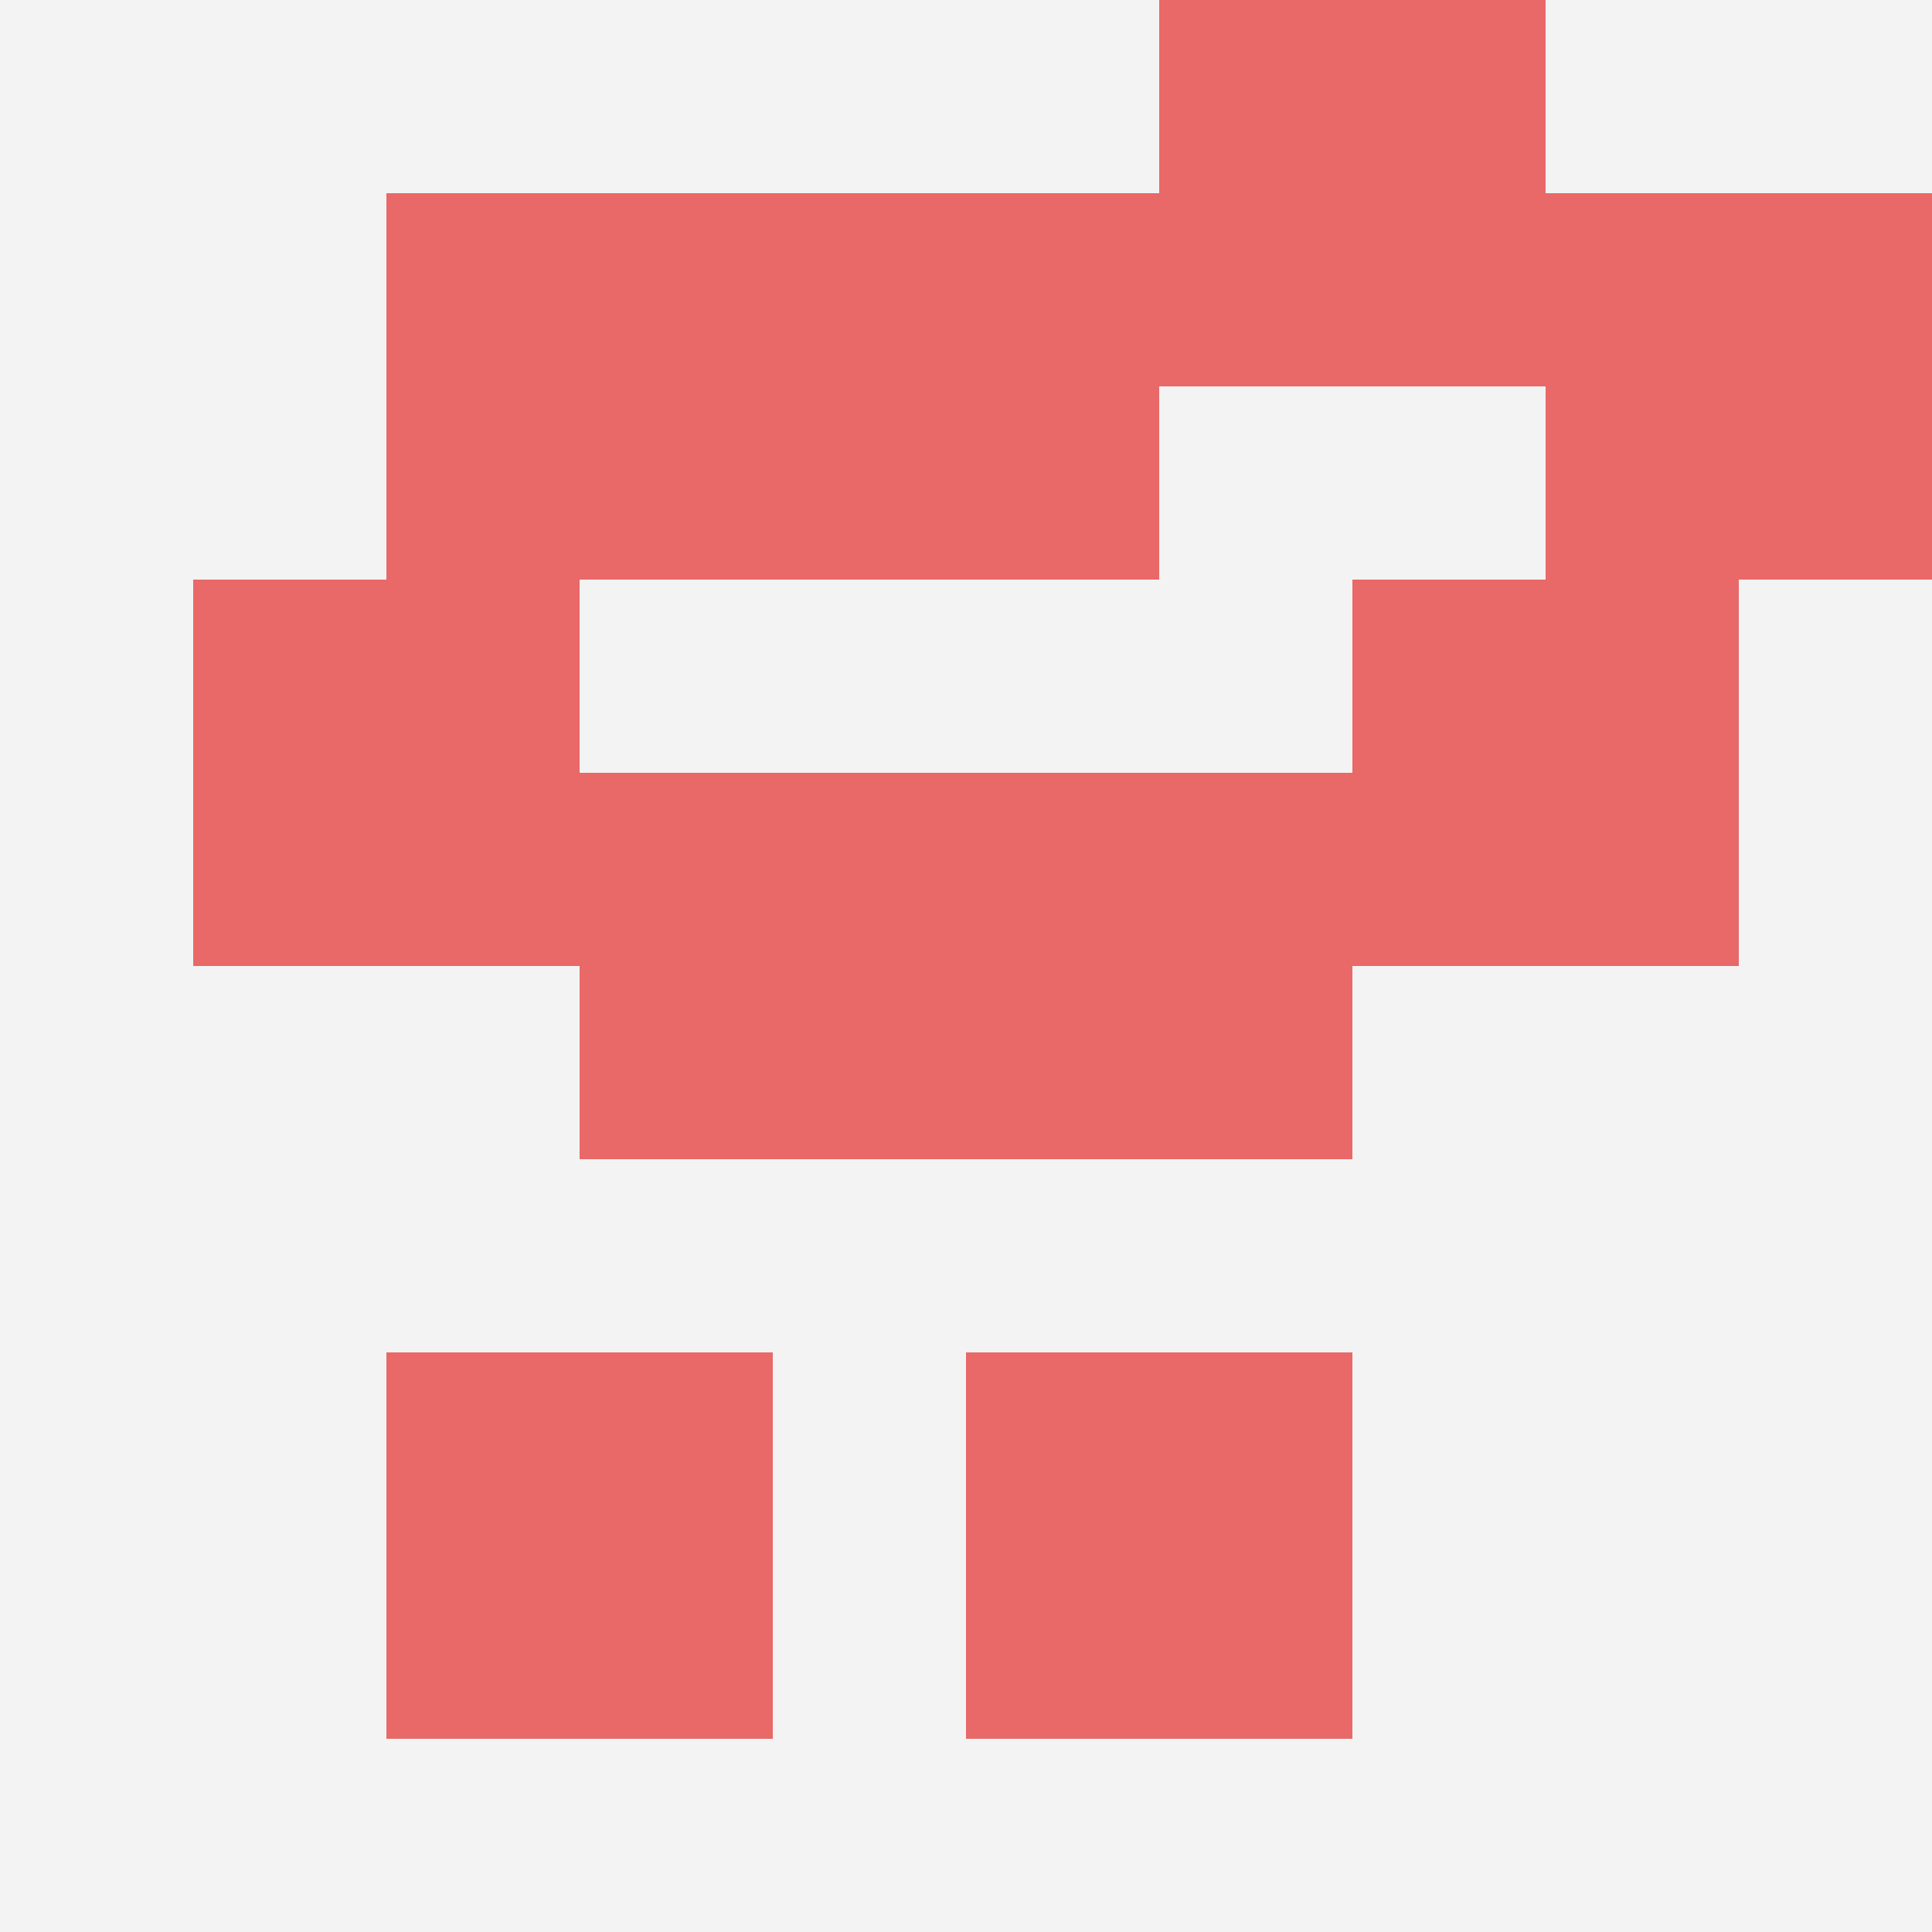 <svg id="ten-svg" xmlns="http://www.w3.org/2000/svg" preserveAspectRatio="xMinYMin meet" viewBox="0 0 10 10"> <rect x="0" y="0" width="10" height="10" fill="#F3F3F3"/><rect class="t" x="5" y="7"/><rect class="t" x="6" y="0"/><rect class="t" x="1" y="3"/><rect class="t" x="2" y="7"/><rect class="t" x="5" y="4"/><rect class="t" x="4" y="1"/><rect class="t" x="3" y="4"/><rect class="t" x="8" y="1"/><rect class="t" x="2" y="1"/><rect class="t" x="7" y="3"/><style>.t{width:2px;height:2px;fill:#E96868} #ten-svg{shape-rendering:crispedges;}</style></svg>